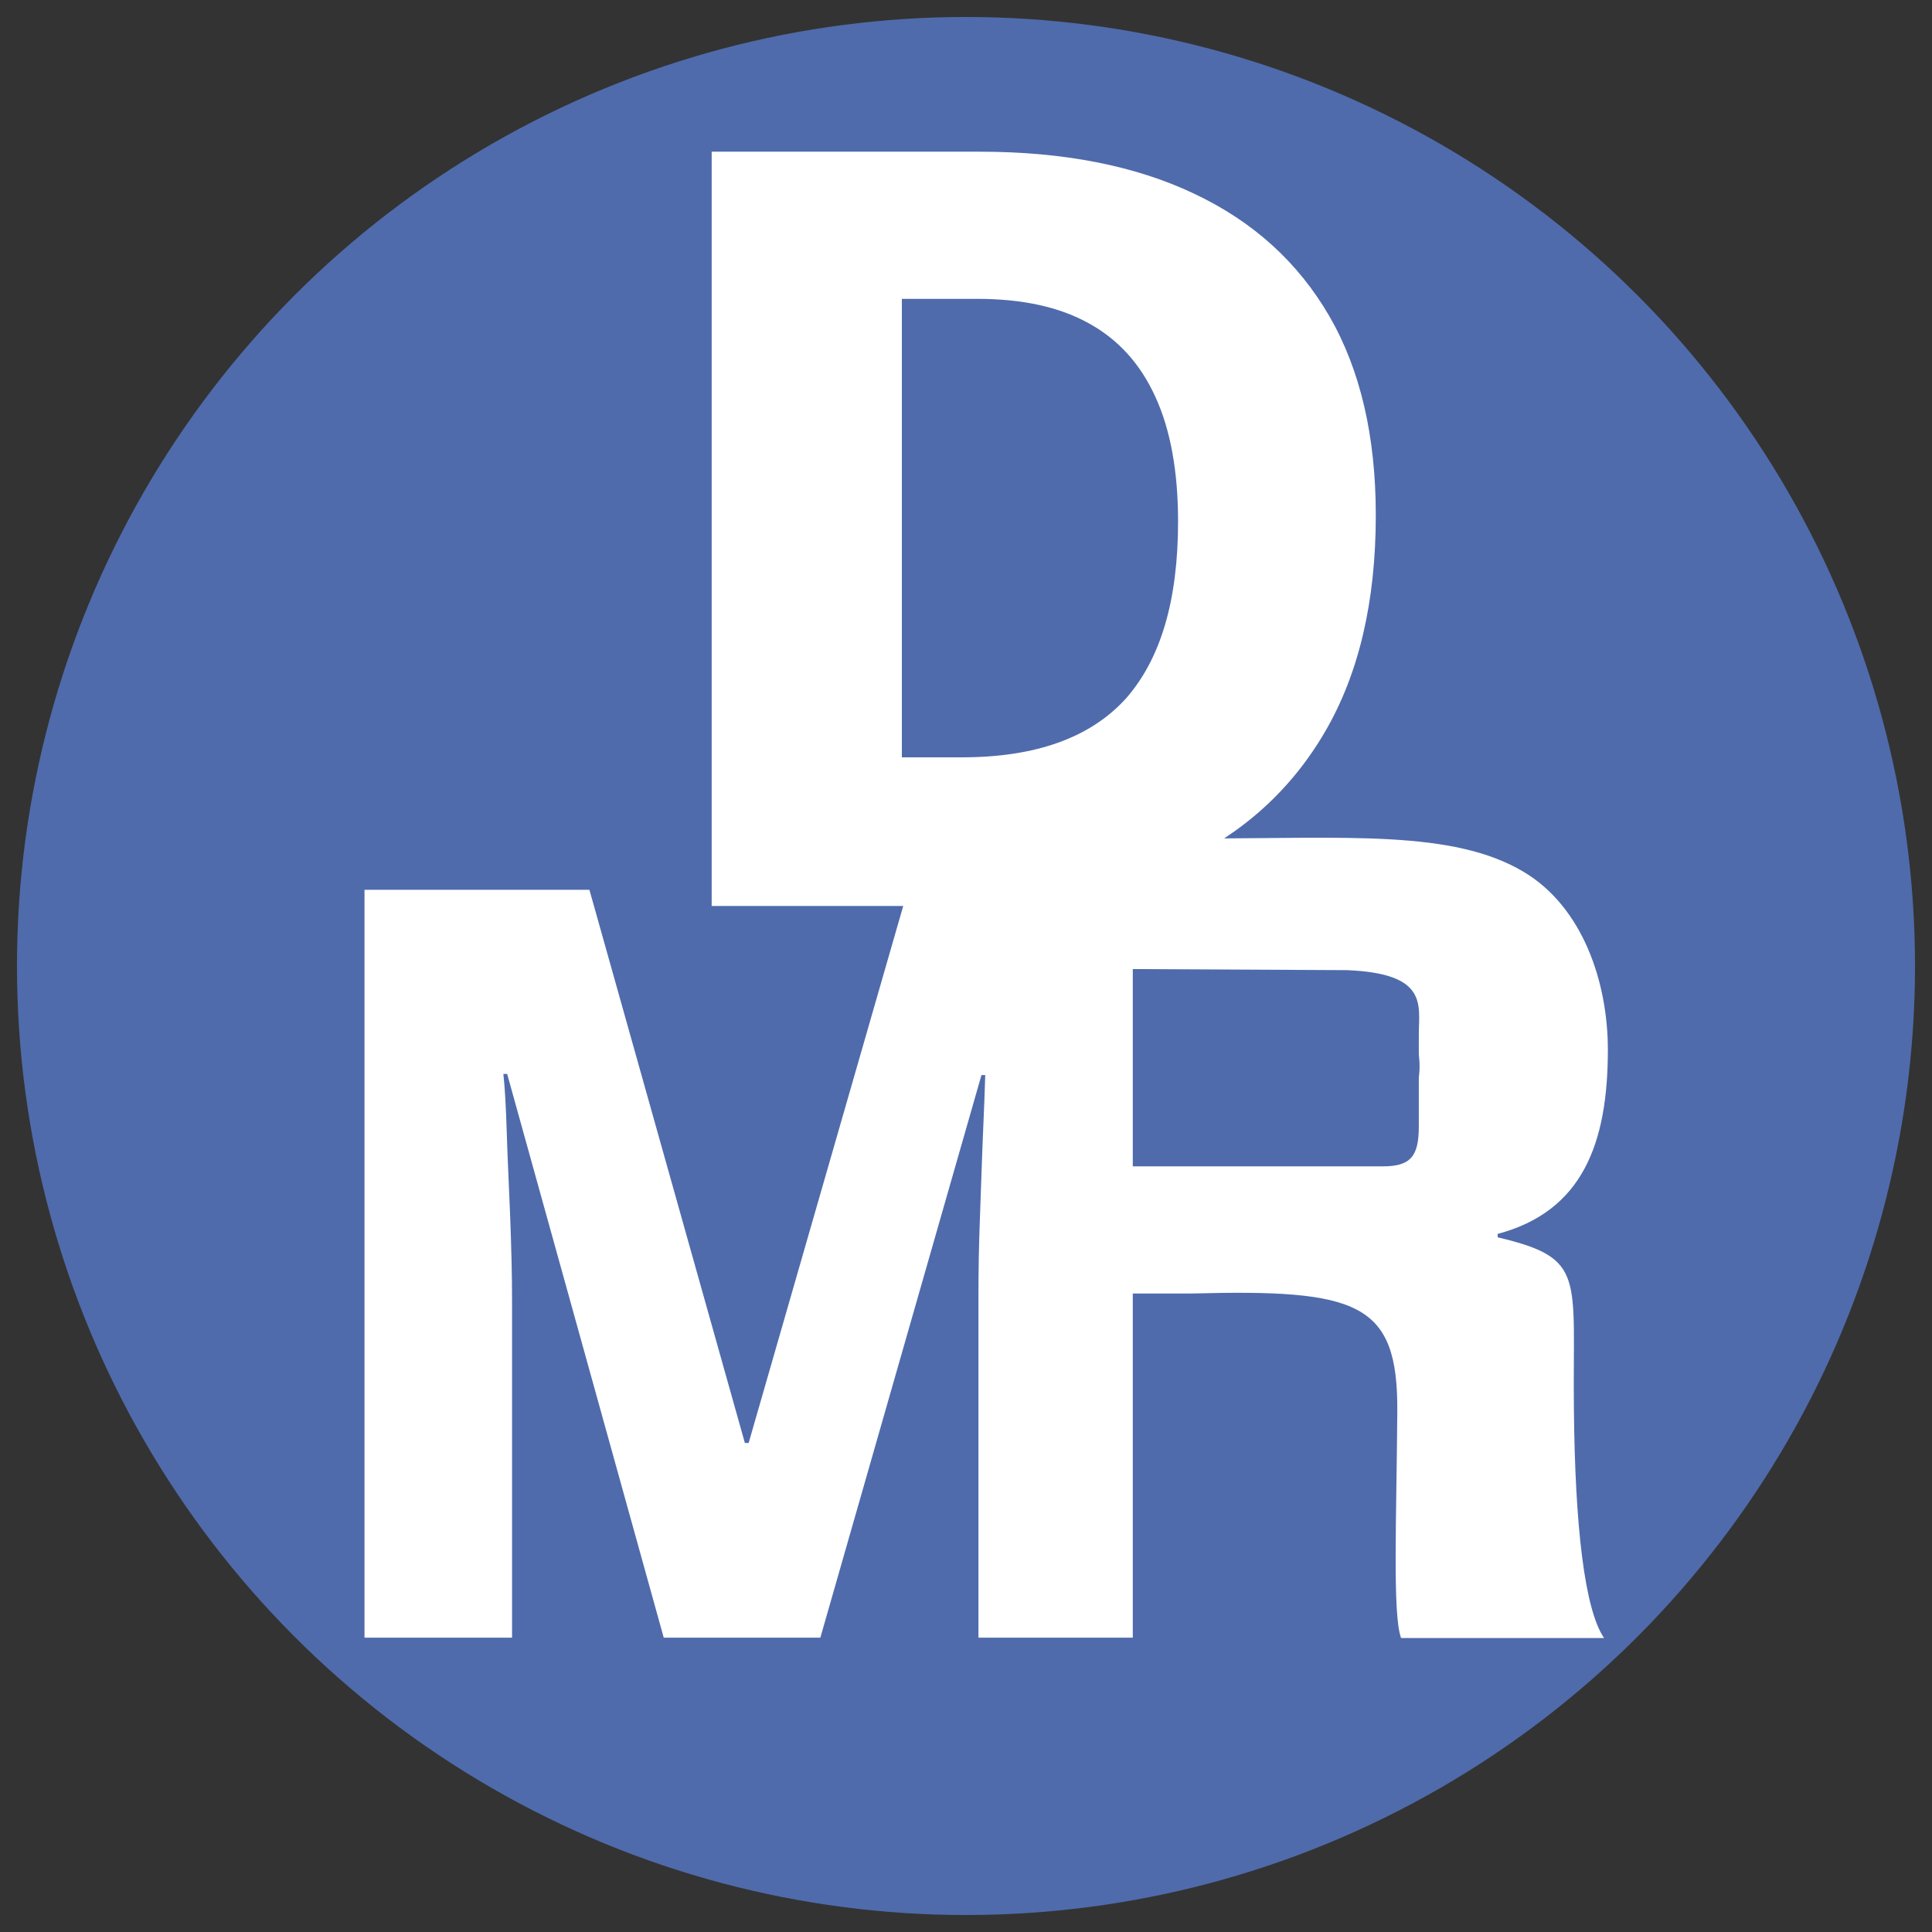 <svg xmlns="http://www.w3.org/2000/svg" xmlns:xlink="http://www.w3.org/1999/xlink" id="Layer_1" x="0px" y="0px" viewBox="0 0 512 512" style="enable-background:new 0 0 512 512;" xml:space="preserve"><rect x="0" y="0" width="512" height="512" fill="#333333" stroke="none"/><style type="text/css">	.st0{fill:#4F6BAC;}	.st1{fill:#FFFFFF;}</style><g>	<circle class="st0" cx="256" cy="256" r="251.5"></circle>	<g>		<g>			<g>				<path class="st1" d="M364.6,136.5c0,23-4.5,42.1-13.5,57.5c-9,15.4-21.8,26.9-38.2,34.6c-16.5,7.7-36,11.5-58.5,11.5h-65.8V40.2     h71.1c22.1,0,41.1,3.7,56.7,11.1c15.7,7.4,27.6,18.2,35.9,32.5C360.5,98,364.6,115.6,364.6,136.5z M312.2,138.2     c0-13.2-2-24.3-6-33c-4-8.8-9.9-15.3-17.8-19.6c-7.8-4.3-17.6-6.4-29.4-6.4h-20v121.5h15.9c19.6,0,34-5.2,43.4-15.5     C307.6,174.7,312.2,159.1,312.2,138.2z"></path>			</g>			<g>				<path class="st1" d="M175.9,434l-41.5-149.4h-1c0.4,3.7,0.7,8.9,0.9,15.7s0.6,14.1,0.9,22.1c0.3,8,0.5,15.4,0.5,22.2V434H96.6     V235.8h59.6l41.2,146.6h1l42.2-146.6h59.6V434h-40.9v-90.8c0-6.1,0.1-13,0.4-20.7c0.3-7.7,0.5-15,0.8-21.9     c0.3-6.9,0.5-12.2,0.6-15.7h-1L217.4,434H175.9z"></path>			</g>			<path class="st1" d="M357,257.1c21.6,0.9,19,9.2,19,17.2v5.1c0.1,1,0.2,2.1,0.2,3.2c0,1.1-0.1,2.1-0.2,3.1v12.8    c0,8-2.2,10.6-9.6,10.6h-69.6l-0.1,34.2h1.2v-0.5h17.7c44.5-1.2,54.9,2.4,54.7,31.3c-0.2,28.5-1.3,53.7,1,60h53.8    c-5.2-7.6-7.7-29.8-8-60.6c-0.4-35.4,3.4-40-20.2-45.6v-0.9c22.5-6,29.2-24,29.2-48.8c0-18-6.7-37.9-22.4-47.2    c-18.7-11.1-46.6-8.8-85.6-8.8c-7.3,0-14.4,0.1-21.3,0.3l0,33.2v1.1h1.2"></path>		</g>		<rect x="291" y="233.5" class="st1" width="7.5" height="3.5"></rect>	</g></g></svg>